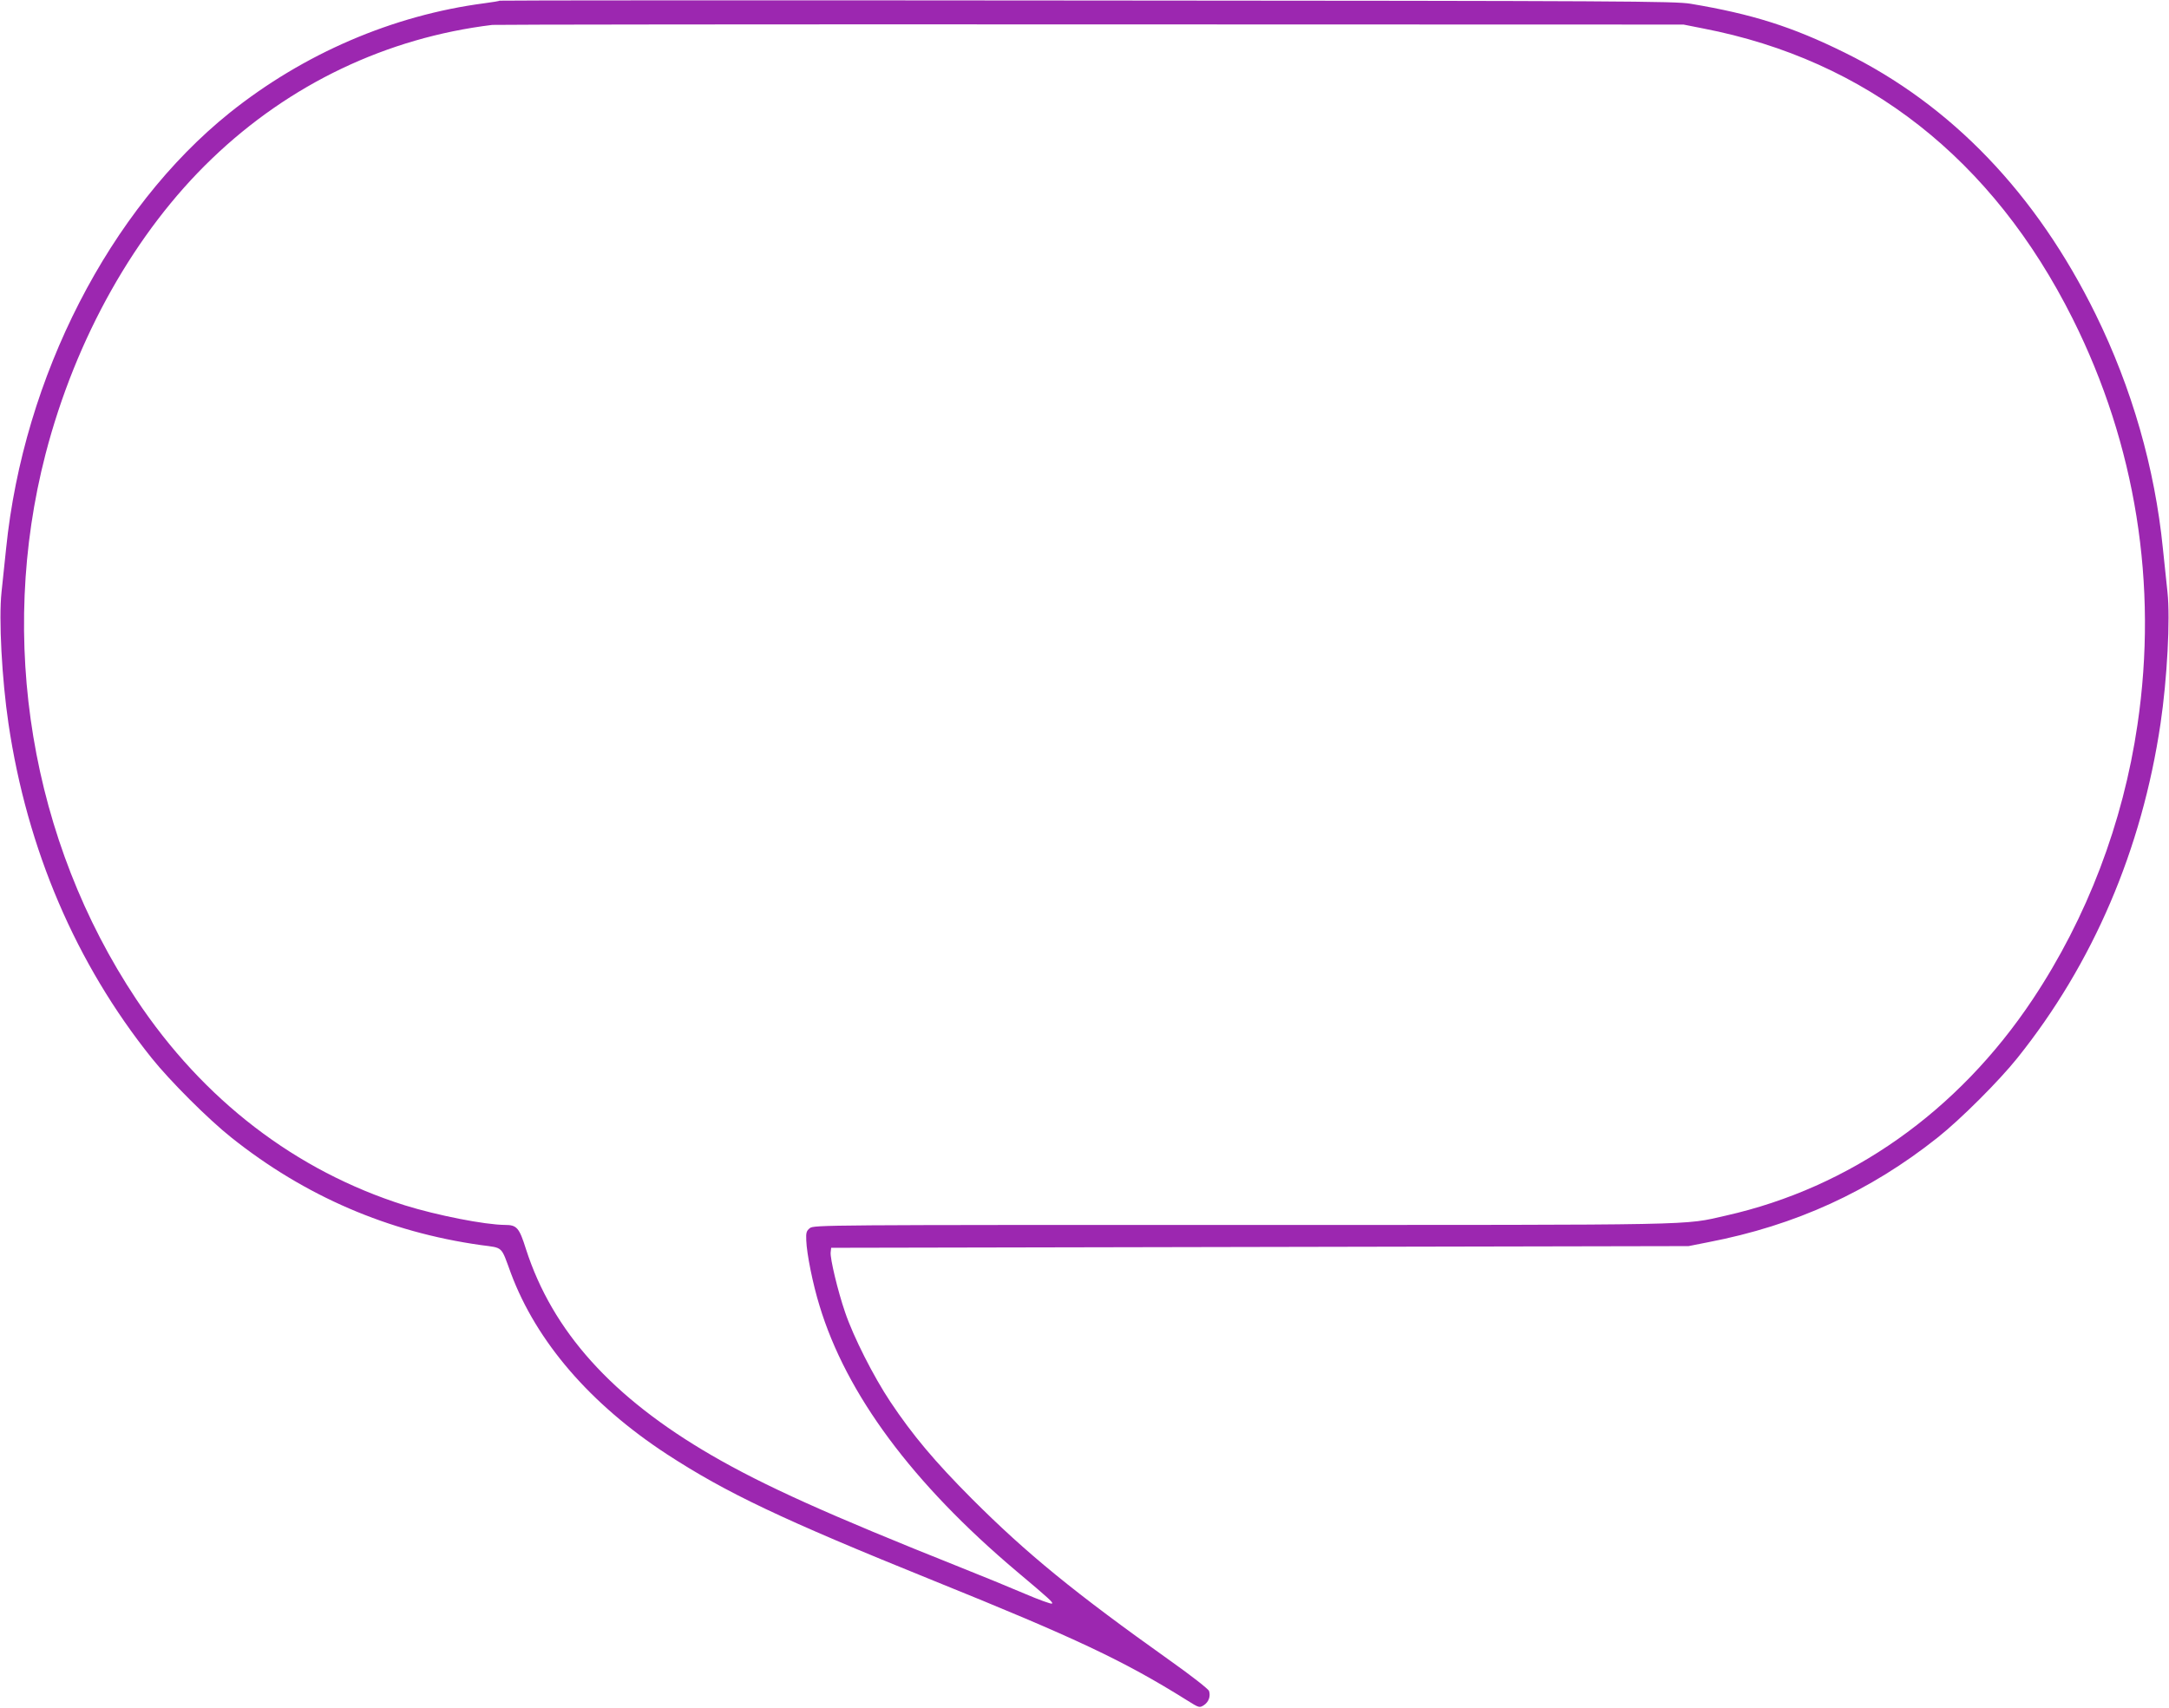 <?xml version="1.0" standalone="no"?>
<!DOCTYPE svg PUBLIC "-//W3C//DTD SVG 20010904//EN"
 "http://www.w3.org/TR/2001/REC-SVG-20010904/DTD/svg10.dtd">
<svg version="1.0" xmlns="http://www.w3.org/2000/svg"
 width="1280pt" height="1008pt" viewBox="0 0 1280 1008"
 preserveAspectRatio="xMidYMid meet">
<g transform="translate(0,1008) scale(0.1,-0.1)"
fill="#9c27b0" stroke="none">
<path d="M2949 10076 c-2 -2 -42 -9 -89 -15 -543 -71 -1069 -298 -1505 -647
-708 -569 -1216 -1558 -1319 -2572 -9 -81 -21 -196 -27 -257 -17 -158 2 -513
41 -776 110 -743 398 -1416 845 -1974 107 -134 334 -361 470 -469 434 -346
926 -558 1473 -635 134 -18 117 -3 177 -166 151 -404 468 -772 920 -1068 352
-229 677 -384 1575 -747 839 -339 1121 -472 1492 -704 75 -47 76 -47 102 -31
29 19 41 53 31 84 -3 11 -104 90 -228 178 -568 404 -847 632 -1172 957 -220
221 -349 375 -480 571 -100 150 -219 385 -268 530 -43 125 -89 318 -85 353 l3
27 2530 5 2530 5 116 23 c515 99 954 300 1354 618 136 108 363 335 470 469
447 558 735 1231 845 1974 39 263 58 618 41 776 -6 61 -18 176 -27 257 -48
478 -183 947 -397 1383 -350 712 -851 1235 -1482 1545 -310 153 -545 227 -909
288 -93 15 -378 17 -3562 19 -1903 2 -3462 1 -3465 -1z m7102 -164 c964 -186
1708 -770 2180 -1712 373 -745 505 -1572 383 -2397 -85 -581 -298 -1140 -618
-1621 -442 -664 -1078 -1112 -1811 -1277 -258 -58 -102 -55 -2851 -55 -2467 0
-2532 0 -2555 -19 -20 -16 -23 -27 -21 -72 3 -81 39 -259 78 -385 158 -523
549 -1050 1164 -1569 201 -169 215 -183 208 -190 -3 -4 -76 22 -160 58 -84 36
-257 107 -383 157 -782 312 -1156 481 -1465 660 -588 341 -940 733 -1096 1217
-40 127 -54 143 -124 143 -119 1 -399 56 -592 116 -643 203 -1189 622 -1584
1216 -622 935 -819 2123 -535 3219 178 685 529 1309 982 1743 458 440 1031
713 1654 789 17 2 1605 4 3530 3 l3500 -1 116 -23z"/>
</g>
</svg>
